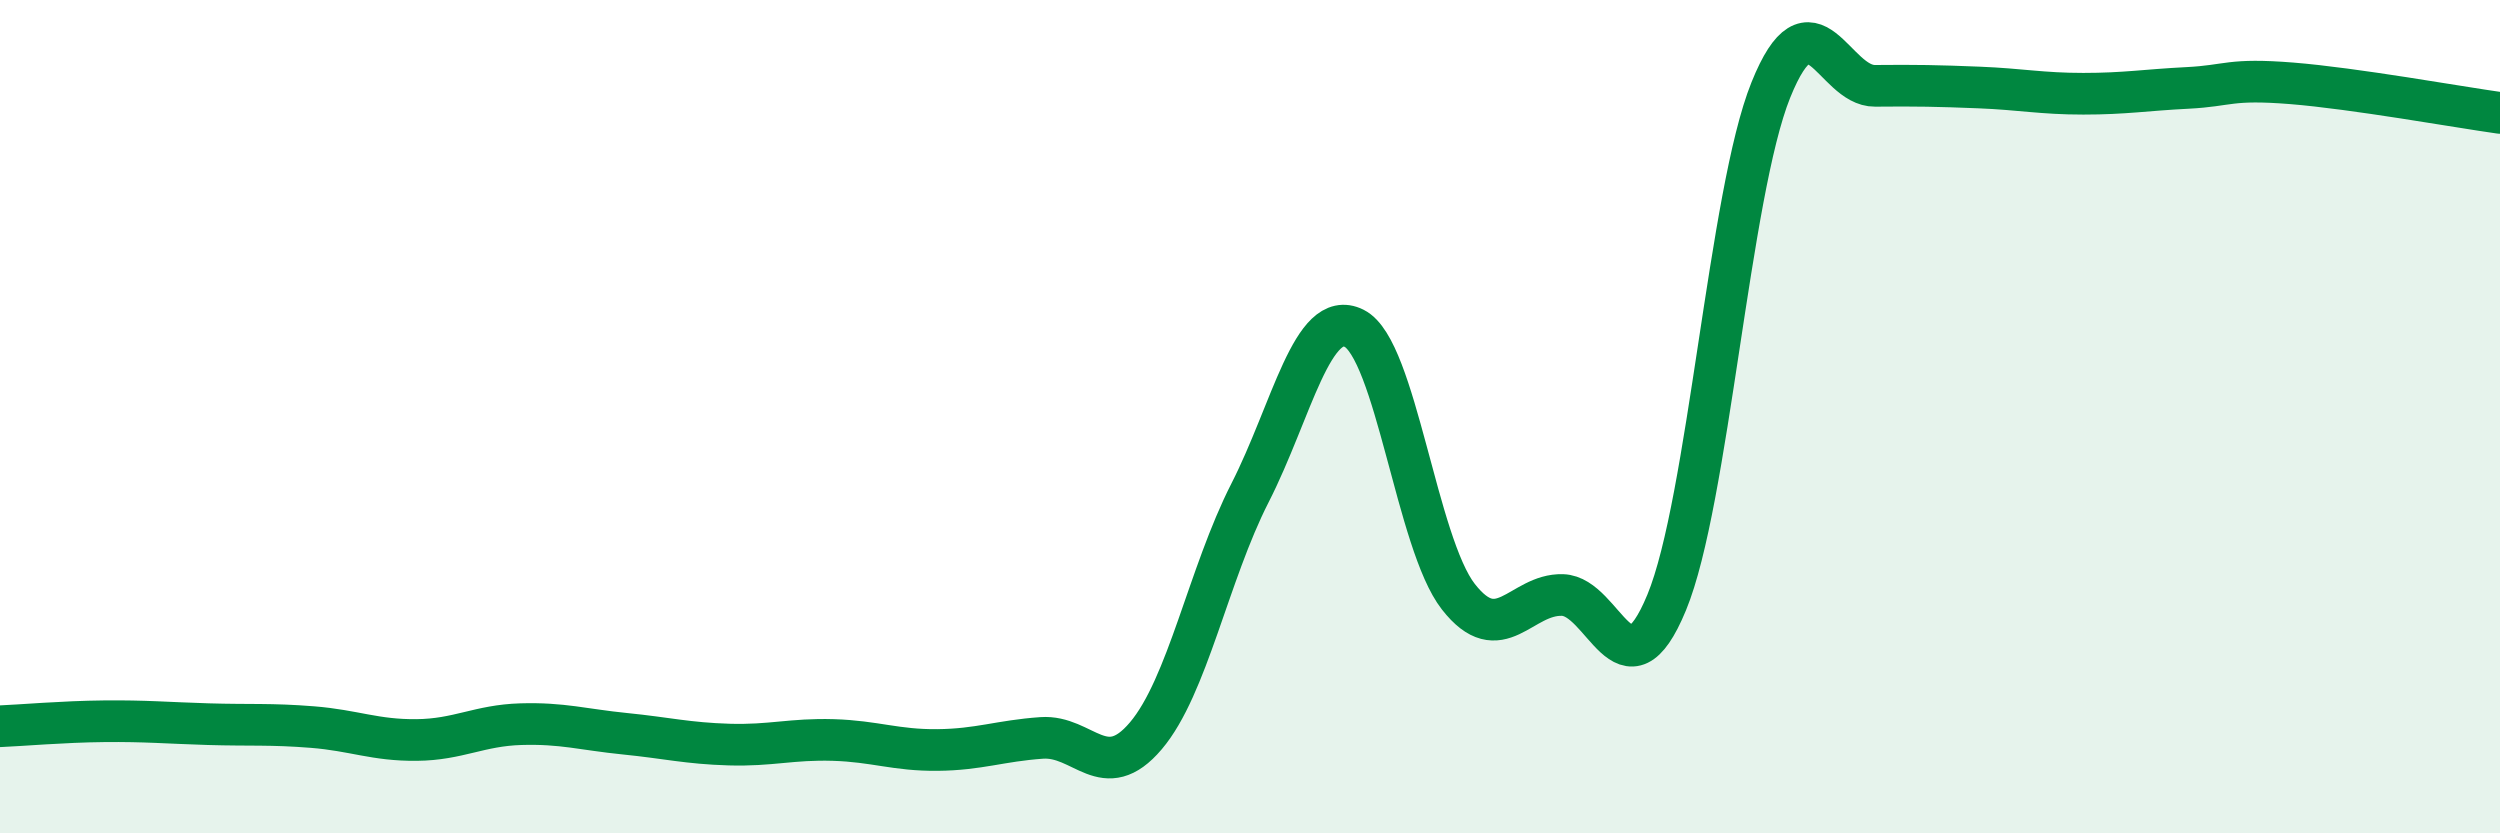 
    <svg width="60" height="20" viewBox="0 0 60 20" xmlns="http://www.w3.org/2000/svg">
      <path
        d="M 0,17.43 C 0.5,17.41 1.5,17.32 2.5,17.31 C 3.5,17.3 4,17.35 5,17.38 C 6,17.41 6.5,17.37 7.5,17.45 C 8.5,17.53 9,17.77 10,17.76 C 11,17.75 11.5,17.41 12.5,17.38 C 13.5,17.35 14,17.51 15,17.61 C 16,17.71 16.5,17.84 17.5,17.87 C 18.5,17.9 19,17.73 20,17.76 C 21,17.79 21.5,18.01 22.5,18 C 23.5,17.99 24,17.78 25,17.71 C 26,17.64 26.5,18.84 27.5,17.66 C 28.5,16.48 29,13.79 30,11.83 C 31,9.87 31.5,7.38 32.5,7.88 C 33.5,8.38 34,13.04 35,14.32 C 36,15.6 36.5,14.25 37.5,14.28 C 38.5,14.31 39,16.88 40,14.46 C 41,12.04 41.5,4.64 42.5,2.16 C 43.5,-0.32 44,2.07 45,2.06 C 46,2.05 46.5,2.06 47.5,2.1 C 48.5,2.14 49,2.25 50,2.25 C 51,2.25 51.5,2.16 52.5,2.11 C 53.5,2.06 53.5,1.88 55,2 C 56.5,2.12 59,2.57 60,2.71L60 20L0 20Z"
        fill="#008740"
        opacity="0.1"
        stroke-linecap="round"
        stroke-linejoin="round"
      />
      <path
        d="M 0,17.43 C 0.5,17.41 1.5,17.32 2.5,17.31 C 3.5,17.3 4,17.35 5,17.38 C 6,17.41 6.5,17.37 7.5,17.45 C 8.5,17.53 9,17.77 10,17.76 C 11,17.75 11.5,17.41 12.5,17.38 C 13.5,17.35 14,17.51 15,17.61 C 16,17.71 16.5,17.84 17.5,17.87 C 18.5,17.9 19,17.73 20,17.76 C 21,17.79 21.5,18.01 22.5,18 C 23.5,17.99 24,17.78 25,17.71 C 26,17.64 26.5,18.84 27.5,17.66 C 28.5,16.48 29,13.79 30,11.83 C 31,9.87 31.5,7.38 32.5,7.88 C 33.5,8.38 34,13.04 35,14.32 C 36,15.6 36.5,14.25 37.5,14.28 C 38.5,14.31 39,16.88 40,14.46 C 41,12.04 41.5,4.64 42.5,2.16 C 43.5,-0.32 44,2.07 45,2.06 C 46,2.05 46.5,2.06 47.5,2.1 C 48.5,2.14 49,2.25 50,2.25 C 51,2.25 51.5,2.16 52.5,2.11 C 53.5,2.06 53.5,1.88 55,2 C 56.5,2.12 59,2.57 60,2.71"
        stroke="#008740"
        stroke-width="1"
        fill="none"
        stroke-linecap="round"
        stroke-linejoin="round"
      />
    </svg>
  